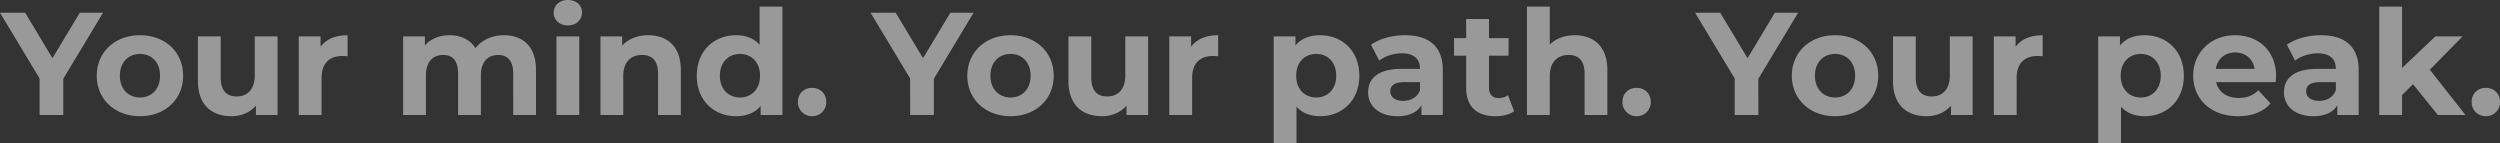 <svg xmlns="http://www.w3.org/2000/svg" width="2839.264" height="162.846" viewBox="0 0 2839.264 162.846">
  <rect x="0" y="0" width="2839.264" height="162.846" fill="#333333" stroke="none"/>
  <path id="パス_90432" data-name="パス 90432" d="M114.706-116.2H88.312L57.27-64.574,26.228-116.2H-2.324L42.662-41.5V0H69.554V-41.168Zm42,117.528c28.386,0,48.97-19.09,48.97-45.982S185.09-90.636,156.7-90.636s-49.136,19.09-49.136,45.982S128.318,1.328,156.7,1.328Zm0-21.248c-12.948,0-22.908-9.3-22.908-24.734s9.96-24.734,22.908-24.734,22.742,9.3,22.742,24.734S169.652-19.92,156.7-19.92Zm130.31-69.388v44.156c0,16.434-8.632,24.07-20.584,24.07-11.454,0-18.094-6.64-18.094-21.58V-89.308h-25.9v50.464c0,27.556,15.77,40.172,38.18,40.172,10.956,0,20.916-4.15,27.722-11.952V0H312.91V-89.308Zm74.7,11.786V-89.308H336.98V0h25.9V-42.164c0-17.1,9.462-24.9,23.738-24.9,1.992,0,3.652.166,5.81.332v-23.9C378.646-90.636,368.022-86.154,361.714-77.522ZM569.878-90.636c-13.446,0-25.066,5.478-32.2,14.608-6.308-9.794-16.932-14.608-29.382-14.608-11.454,0-21.414,3.984-28.054,11.62V-89.308H455.5V0h25.9V-44.82c0-15.936,8.134-23.406,19.588-23.406,10.79,0,16.932,6.64,16.932,21.082V0h25.9V-44.82c0-15.936,8.134-23.406,19.754-23.406,10.458,0,16.932,6.64,16.932,21.082V0h25.9V-51.128C606.4-78.352,591.126-90.636,569.878-90.636Zm72.708-11.122c9.628,0,16.1-6.308,16.1-14.94,0-7.968-6.474-13.944-16.1-13.944s-16.1,6.308-16.1,14.442S632.958-101.758,642.586-101.758ZM629.638,0h25.9V-89.308h-25.9ZM733.886-90.636c-12.118,0-22.576,4.15-29.548,11.786V-89.308H679.6V0h25.9V-44.156c0-16.434,8.964-24.07,21.414-24.07,11.454,0,18.094,6.64,18.094,21.082V0h25.9V-51.128C770.9-78.352,754.968-90.636,733.886-90.636Zm126.492-32.536v43.326c-6.474-7.3-15.77-10.79-26.726-10.79C808.42-90.636,789-72.708,789-44.654S808.42,1.328,833.652,1.328c11.952,0,21.414-3.818,27.888-11.62V0h24.734V-123.172ZM838.134-19.92c-12.948,0-22.908-9.3-22.908-24.734s9.96-24.734,22.908-24.734c12.782,0,22.742,9.3,22.742,24.734S850.916-19.92,838.134-19.92ZM919.972,1.328a15.847,15.847,0,0,0,16.1-16.268c0-9.628-7.138-15.936-16.1-15.936s-16.1,6.308-16.1,15.936A15.847,15.847,0,0,0,919.972,1.328ZM1103.4-116.2h-26.394l-31.042,51.626L1014.924-116.2H986.372l44.986,74.7V0h26.892V-41.168Zm42,117.528c28.386,0,48.97-19.09,48.97-45.982s-20.584-45.982-48.97-45.982-49.136,19.09-49.136,45.982S1117.014,1.328,1145.4,1.328Zm0-21.248c-12.948,0-22.908-9.3-22.908-24.734s9.96-24.734,22.908-24.734,22.742,9.3,22.742,24.734S1158.348-19.92,1145.4-19.92Zm130.31-69.388v44.156c0,16.434-8.632,24.07-20.584,24.07-11.454,0-18.094-6.64-18.094-21.58V-89.308h-25.9v50.464c0,27.556,15.77,40.172,38.18,40.172,10.956,0,20.916-4.15,27.722-11.952V0h24.568V-89.308Zm74.7,11.786V-89.308h-24.734V0h25.9V-42.164c0-17.1,9.462-24.9,23.738-24.9,1.992,0,3.652.166,5.81.332v-23.9C1367.342-90.636,1356.718-86.154,1350.41-77.522Zm146.578-13.114c-11.952,0-21.58,3.818-28.054,11.62V-89.308H1444.2V32.2h25.9V-9.462c6.64,7.3,15.77,10.79,26.892,10.79,25.066,0,44.488-17.928,44.488-45.982S1522.054-90.636,1496.988-90.636Zm-4.482,70.716c-12.948,0-22.742-9.3-22.742-24.734s9.794-24.734,22.742-24.734,22.742,9.3,22.742,24.734S1505.454-19.92,1492.506-19.92Zm100.762-70.716c-14.276,0-28.718,3.818-38.512,10.79l9.3,18.094c6.474-5.146,16.268-8.3,25.73-8.3,13.944,0,20.584,6.474,20.584,17.6h-20.584c-27.224,0-38.346,10.956-38.346,26.726,0,15.438,12.45,27.058,33.366,27.058,13.114,0,22.41-4.316,27.224-12.45V0h24.236V-50.962C1636.262-78.02,1620.492-90.636,1593.268-90.636ZM1591.276-16.1c-9.13,0-14.608-4.316-14.608-10.79,0-5.976,3.818-10.458,15.936-10.458h17.762v9.13C1607.378-20.086,1599.908-16.1,1591.276-16.1ZM1710.3-22.576a17.453,17.453,0,0,1-10.458,3.32c-6.972,0-11.122-4.15-11.122-11.786V-67.4h22.244v-19.92h-22.244v-21.746h-25.9v21.746h-13.778V-67.4h13.778V-30.71c0,21.248,12.284,32.038,33.366,32.038,7.968,0,15.77-1.826,21.082-5.644Zm75.862-68.06c-11.454,0-21.414,3.652-28.386,10.624v-43.16h-25.9V0h25.9V-44.156c0-16.434,8.964-24.07,21.414-24.07,11.454,0,18.094,6.64,18.094,21.082V0h25.9V-51.128C1823.178-78.352,1807.242-90.636,1786.16-90.636Zm70.218,91.964a15.847,15.847,0,0,0,16.1-16.268c0-9.628-7.138-15.936-16.1-15.936s-16.1,6.308-16.1,15.936A15.847,15.847,0,0,0,1856.378,1.328ZM2039.808-116.2h-26.394l-31.042,51.626L1951.33-116.2h-28.552l44.986,74.7V0h26.892V-41.168Zm42,117.528c28.386,0,48.97-19.09,48.97-45.982s-20.584-45.982-48.97-45.982-49.136,19.09-49.136,45.982S2053.42,1.328,2081.806,1.328Zm0-21.248c-12.948,0-22.908-9.3-22.908-24.734s9.96-24.734,22.908-24.734,22.742,9.3,22.742,24.734S2094.754-19.92,2081.806-19.92Zm130.31-69.388v44.156c0,16.434-8.632,24.07-20.584,24.07-11.454,0-18.094-6.64-18.094-21.58V-89.308h-25.9v50.464c0,27.556,15.77,40.172,38.18,40.172,10.956,0,20.916-4.15,27.722-11.952V0h24.568V-89.308Zm74.7,11.786V-89.308h-24.734V0h25.9V-42.164c0-17.1,9.462-24.9,23.738-24.9,1.992,0,3.652.166,5.81.332v-23.9C2303.748-90.636,2293.124-86.154,2286.816-77.522Zm146.578-13.114c-11.952,0-21.58,3.818-28.054,11.62V-89.308h-24.734V32.2h25.9V-9.462c6.64,7.3,15.77,10.79,26.892,10.79,25.066,0,44.488-17.928,44.488-45.982S2458.46-90.636,2433.394-90.636Zm-4.482,70.716c-12.948,0-22.742-9.3-22.742-24.734s9.794-24.734,22.742-24.734,22.742,9.3,22.742,24.734S2441.86-19.92,2428.912-19.92Zm153.716-24.4c0-28.718-20.252-46.314-46.48-46.314-27.224,0-47.642,19.256-47.642,45.982,0,26.56,20.086,45.982,50.962,45.982,16.1,0,28.552-4.98,36.852-14.442l-13.778-14.94c-6.142,5.81-12.948,8.632-22.41,8.632-13.612,0-23.074-6.806-25.564-17.928h67.562C2582.3-39.508,2582.628-42.33,2582.628-44.322Zm-46.314-26.726c11.62,0,20.086,7.3,21.912,18.592h-43.99C2516.062-63.91,2524.528-71.048,2536.314-71.048Zm97.11-19.588c-14.276,0-28.718,3.818-38.512,10.79l9.3,18.094c6.474-5.146,16.268-8.3,25.73-8.3,13.944,0,20.584,6.474,20.584,17.6h-20.584c-27.224,0-38.346,10.956-38.346,26.726,0,15.438,12.45,27.058,33.366,27.058,13.114,0,22.41-4.316,27.224-12.45V0h24.236V-50.962C2676.418-78.02,2660.648-90.636,2633.424-90.636ZM2631.432-16.1c-9.13,0-14.608-4.316-14.608-10.79,0-5.976,3.818-10.458,15.936-10.458h17.762v9.13C2647.534-20.086,2640.064-16.1,2631.432-16.1ZM2766.39,0h31.374l-40.5-51.46,37.184-37.848h-30.876L2725.72-53.452v-69.72h-25.9V0h25.9V-22.742l12.45-12.284Zm54.448,1.328a15.847,15.847,0,0,0,16.1-16.268c0-9.628-7.138-15.936-16.1-15.936s-16.1,6.308-16.1,15.936A15.847,15.847,0,0,0,2820.838,1.328Z" transform="translate(2.324 130.642)" fill="#fff" opacity="0.5"/>
</svg>
